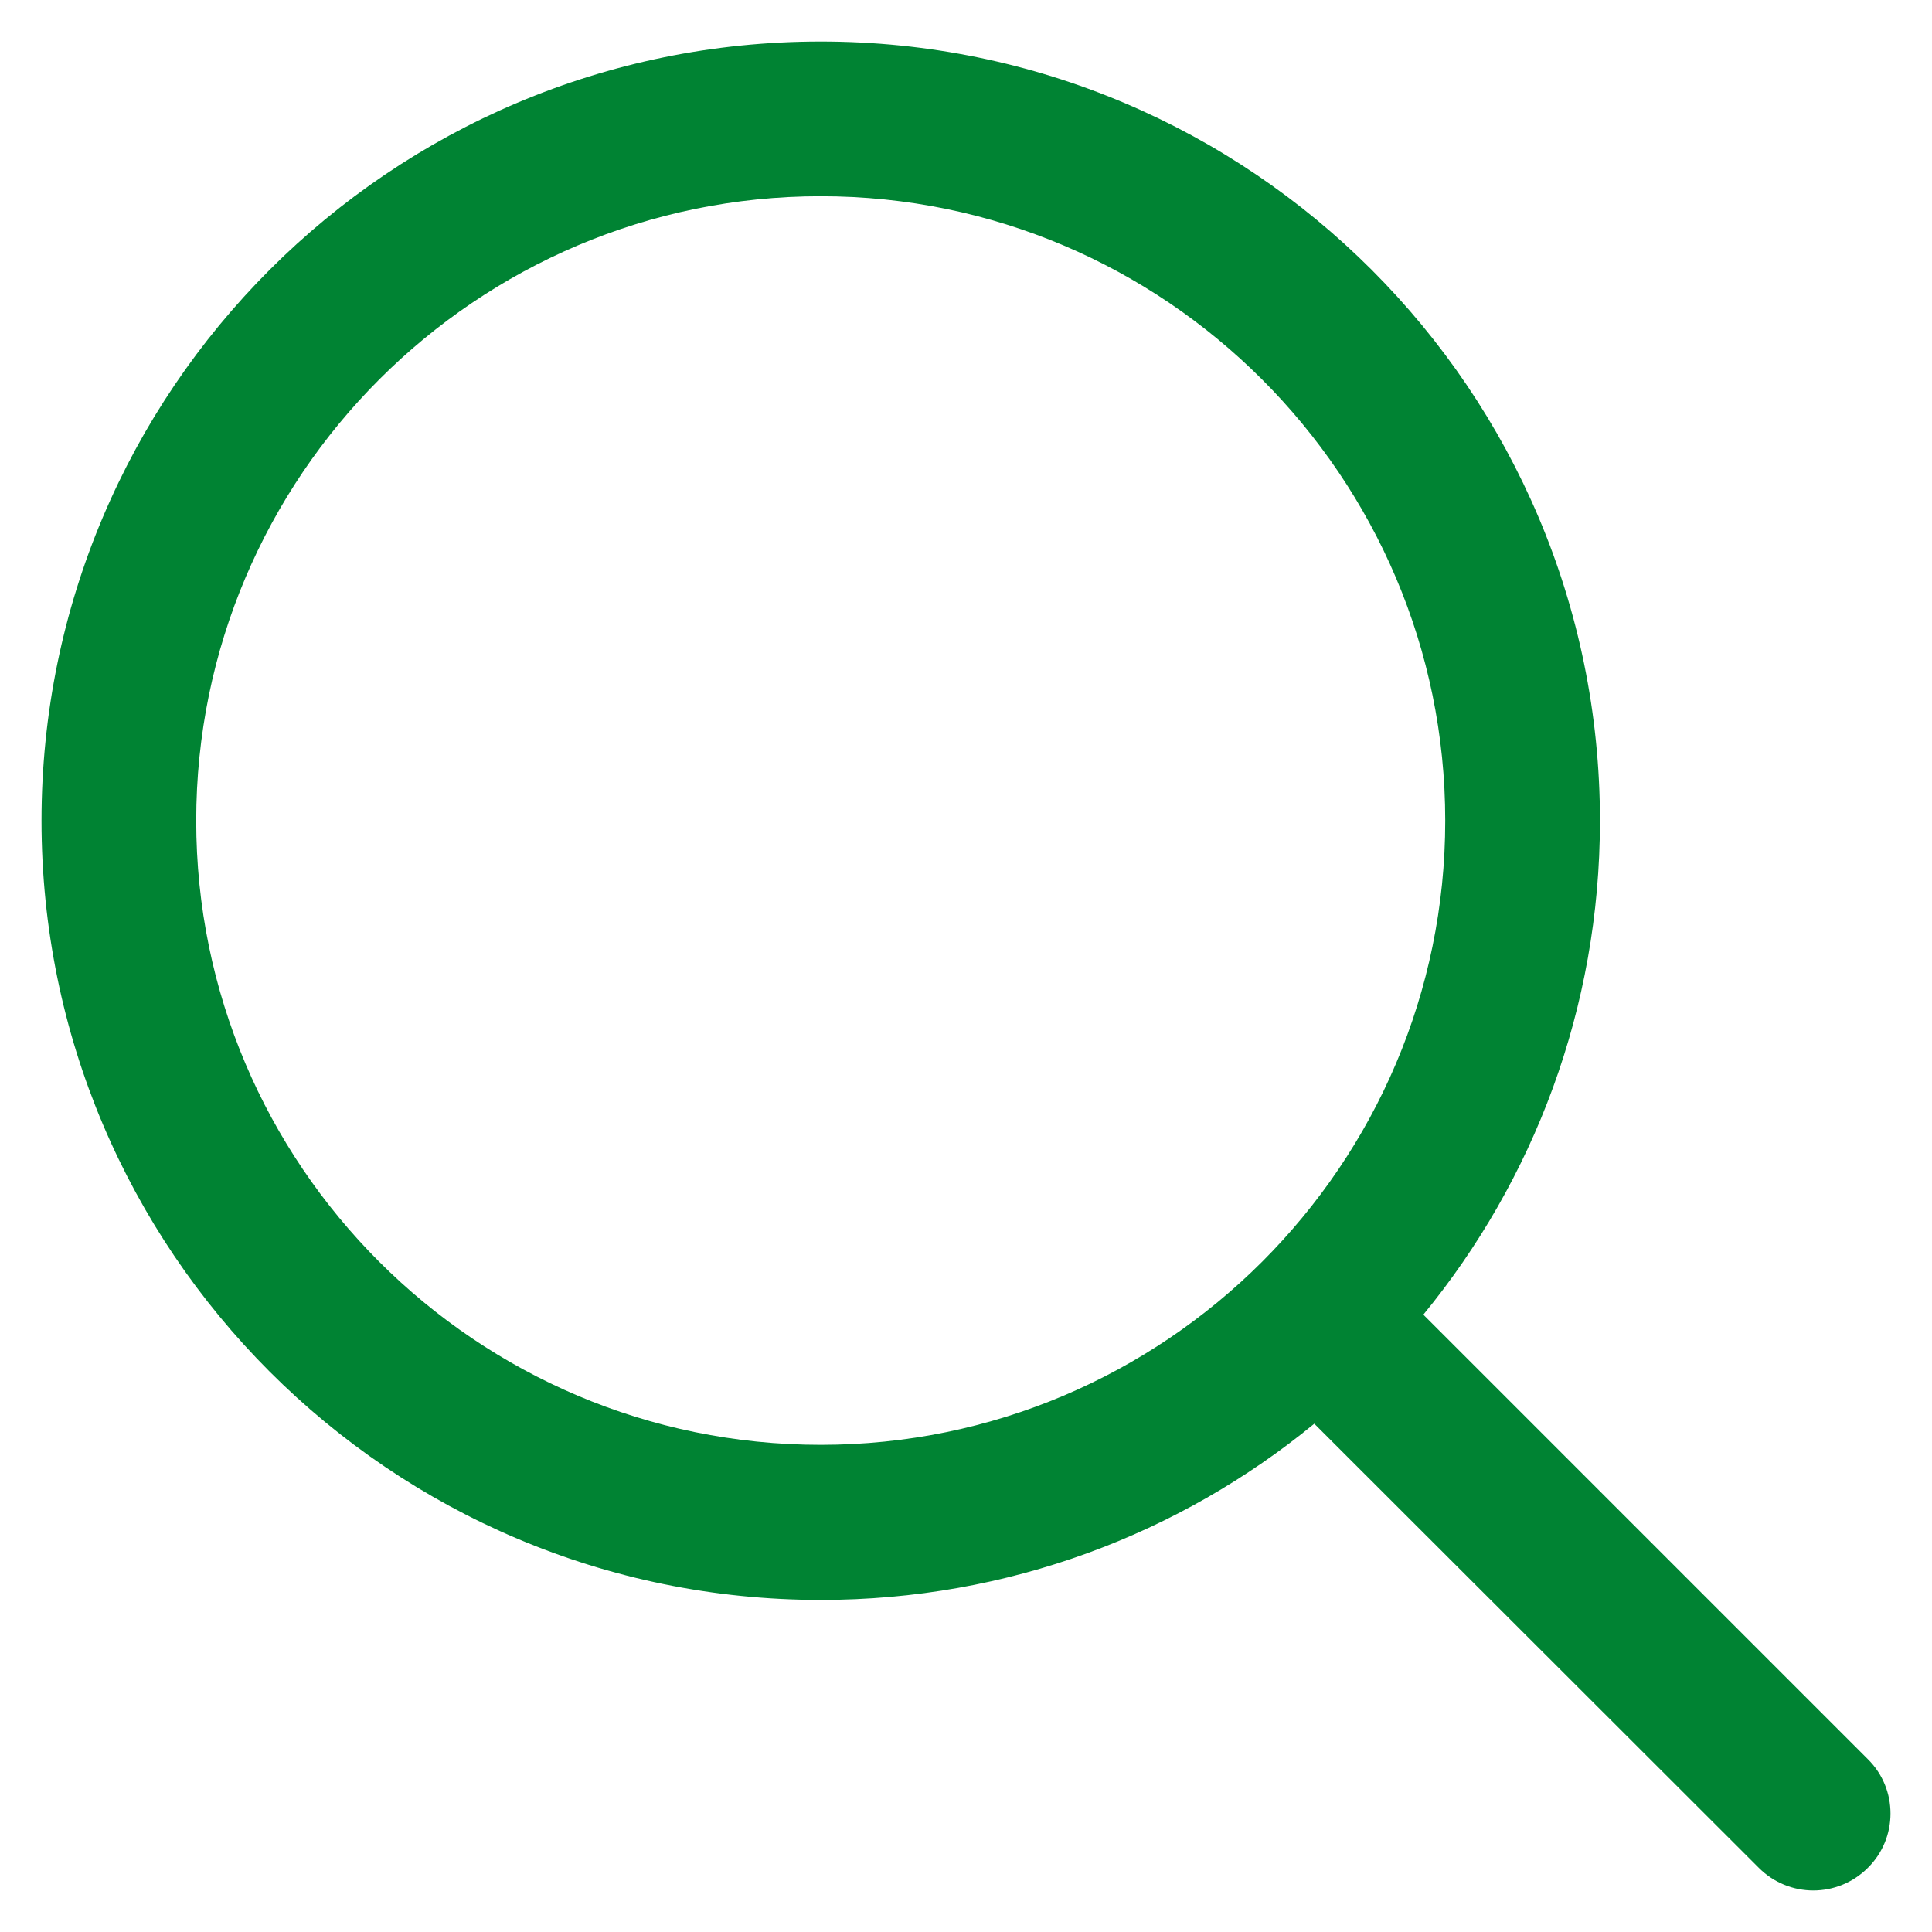 <?xml version="1.0" encoding="utf-8"?>
<!-- Generator: Adobe Illustrator 16.0.0, SVG Export Plug-In . SVG Version: 6.00 Build 0)  -->
<!DOCTYPE svg PUBLIC "-//W3C//DTD SVG 1.1//EN" "http://www.w3.org/Graphics/SVG/1.1/DTD/svg11.dtd">
<svg version="1.1" id="Layer_1" xmlns="http://www.w3.org/2000/svg" xmlns:xlink="http://www.w3.org/1999/xlink" x="0px" y="0px"
	 width="160px" height="160px" viewBox="0 0 160 160" enable-background="new 0 0 160 160" xml:space="preserve">
<g>
	<path fill="#008333" d="M154.688,145.688l-36.813-36.813C127,97.75,132.5,83.5,132.5,67.969c0-35.625-28.906-64.531-64.531-64.531
		c-35.656,0-64.531,28.906-64.531,64.531S32.313,132.5,67.969,132.5c15.531,0,29.75-5.469,40.875-14.594l36.813,36.781
		c2.5,2.5,6.531,2.5,9.031,0C157.188,152.219,157.188,148.156,154.688,145.688z M67.969,119.656
		c-28.531,0-51.719-23.188-51.719-51.688S39.438,16.25,67.969,16.25c28.5,0,51.719,23.219,51.719,51.719
		S96.469,119.656,67.969,119.656z"/>
</g>
</svg>

